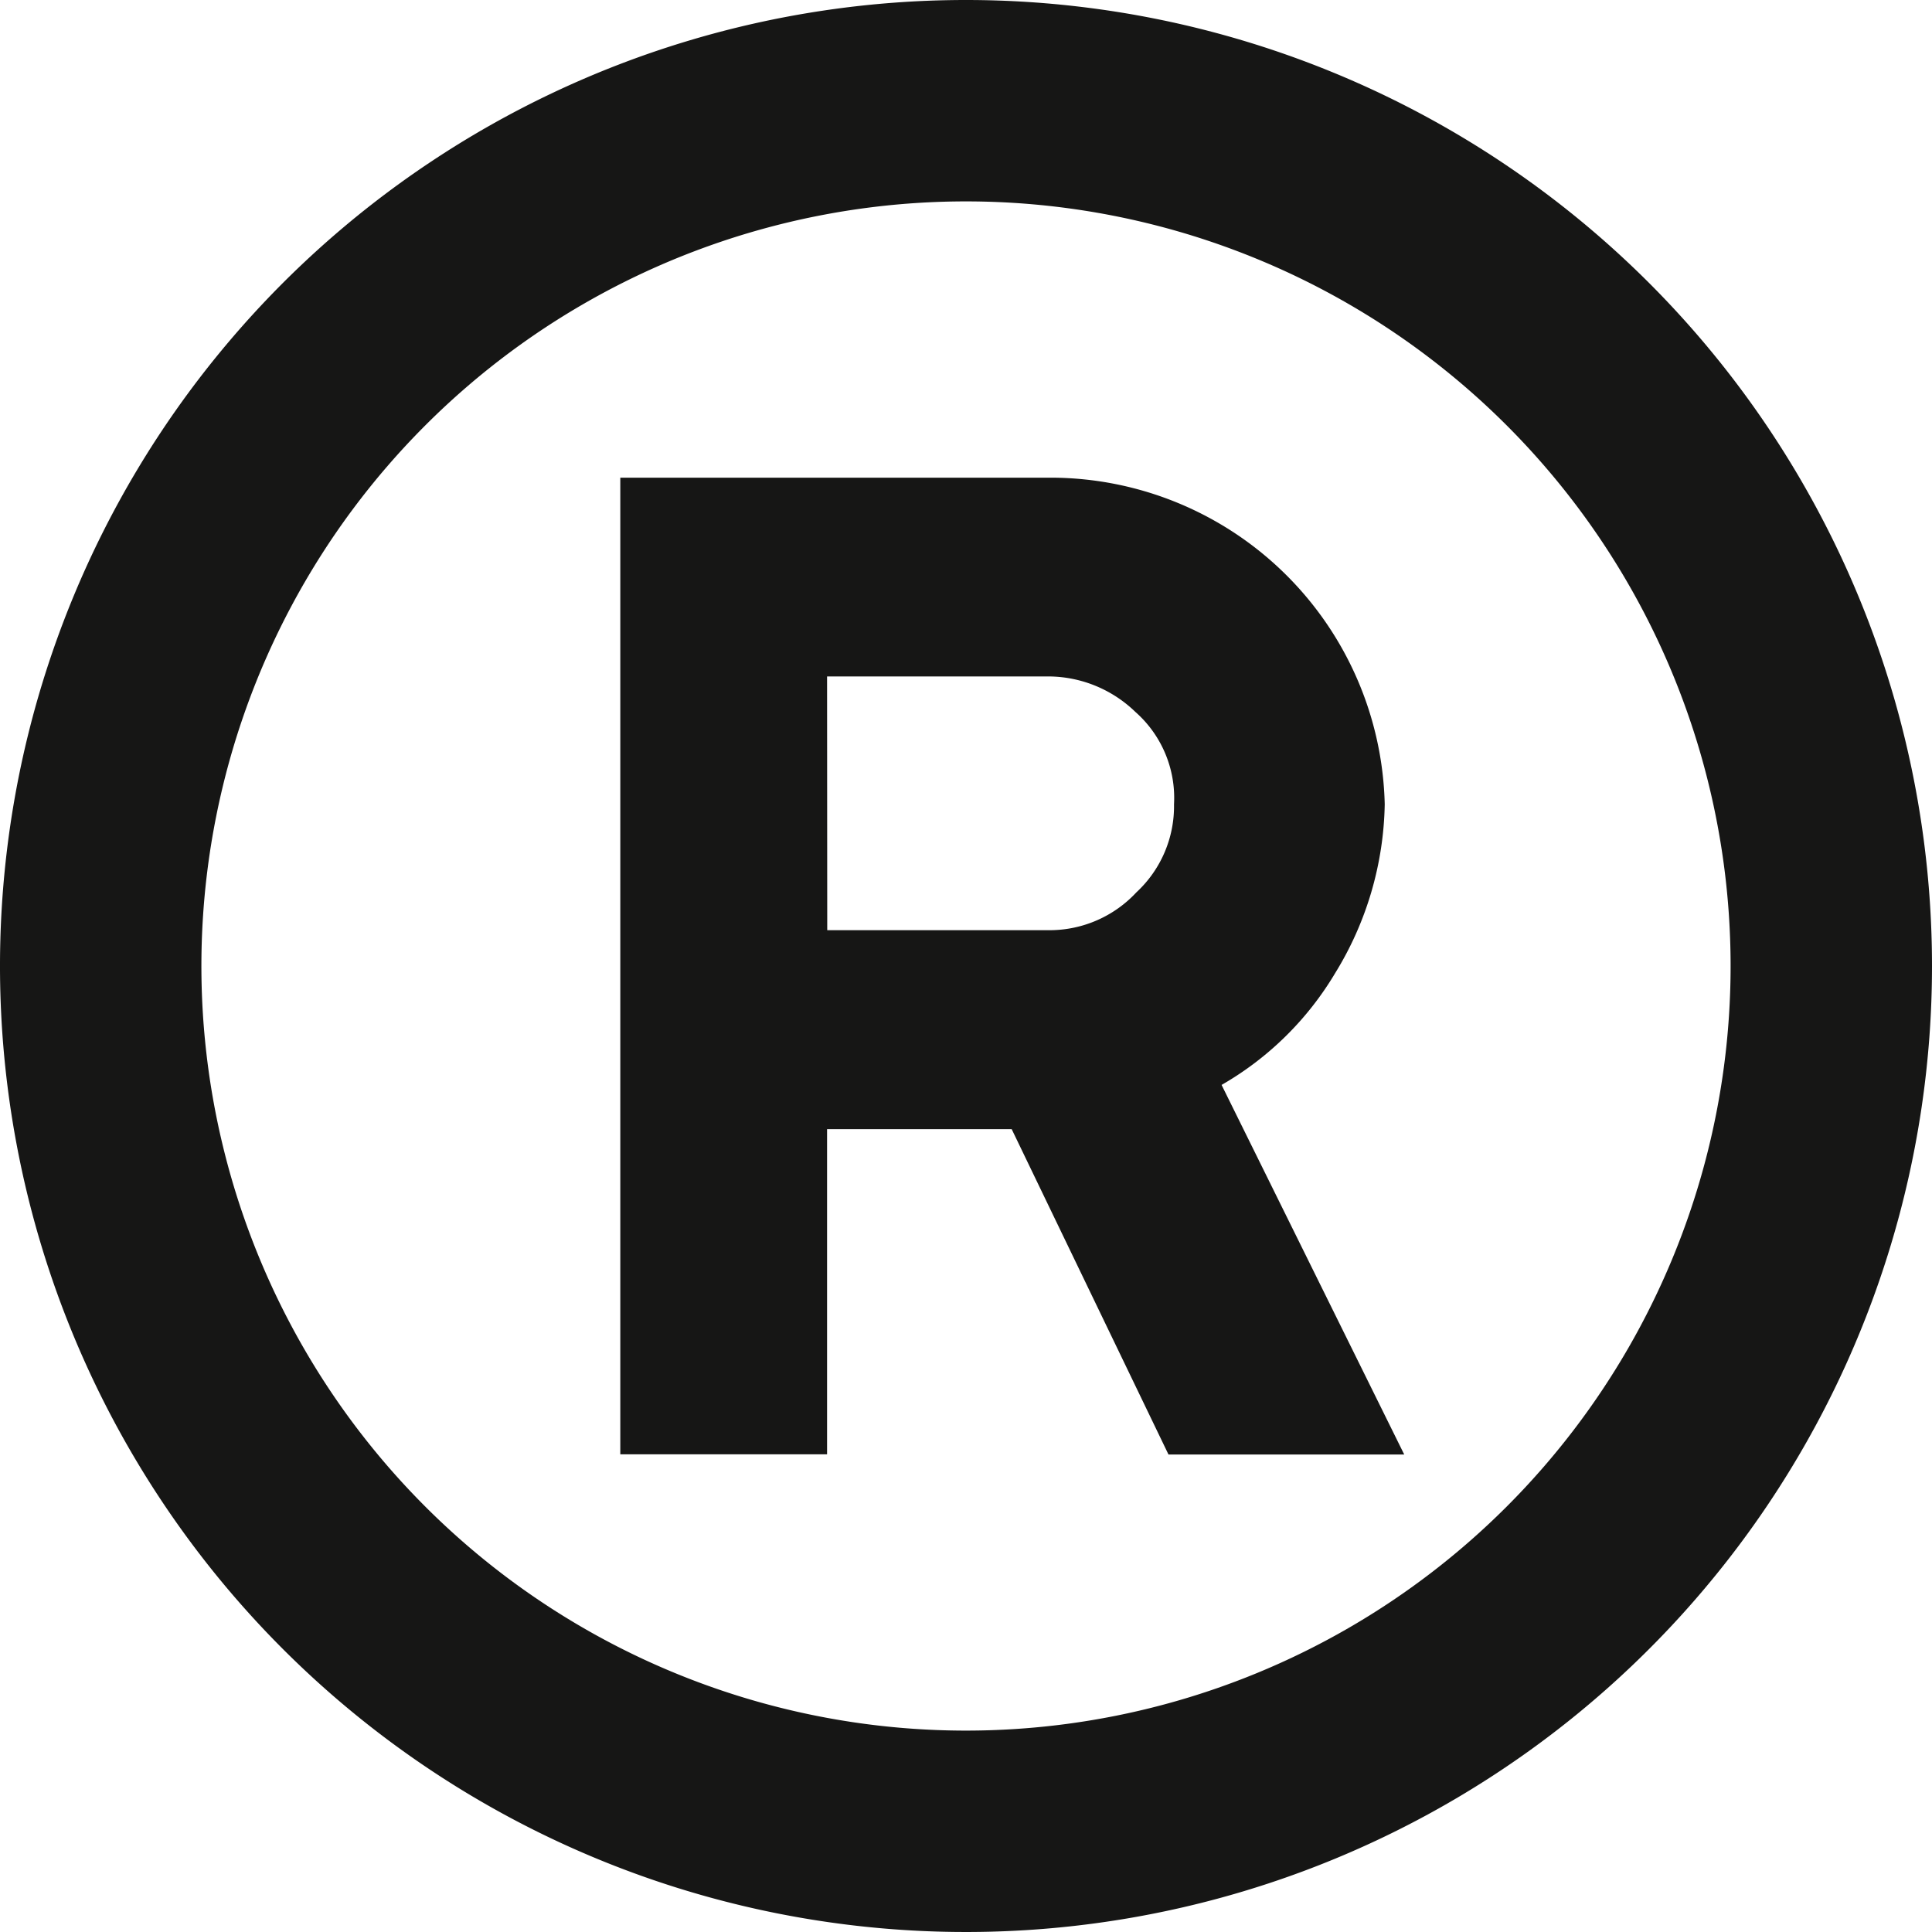 <?xml version="1.0" encoding="UTF-8"?> <svg xmlns="http://www.w3.org/2000/svg" xmlns:xlink="http://www.w3.org/1999/xlink" id="Raggruppa_18068" data-name="Raggruppa 18068" width="45" height="45" viewBox="0 0 45 45"><defs><clipPath id="clip-path"><rect id="Rettangolo_7374" data-name="Rettangolo 7374" width="45" height="45" fill="none"></rect></clipPath></defs><g id="Raggruppa_18067" data-name="Raggruppa 18067" clip-path="url(#clip-path)"><path id="Tracciato_36" data-name="Tracciato 36" d="M22.5,0A22.5,22.5,0,1,0,45,22.5,22.5,22.5,0,0,0,22.5,0m0,40.309A17.809,17.809,0,1,1,40.309,22.5,17.81,17.81,0,0,1,22.5,40.309M28.453,25.27a7.326,7.326,0,0,0,2.643-2.6,7.744,7.744,0,0,0,1.157-3.935A7.79,7.79,0,0,0,24.5,11.126H14.448V33.874h4.816V26.3h4.3l3.652,7.578h5.491Zm-9.189-9.514h5.2a2.927,2.927,0,0,1,1.981.826,2.669,2.669,0,0,1,.9,2.151,2.732,2.732,0,0,1-.877,2.052,2.762,2.762,0,0,1-2,.881h-5.2Z" fill="#161615"></path></g></svg> 